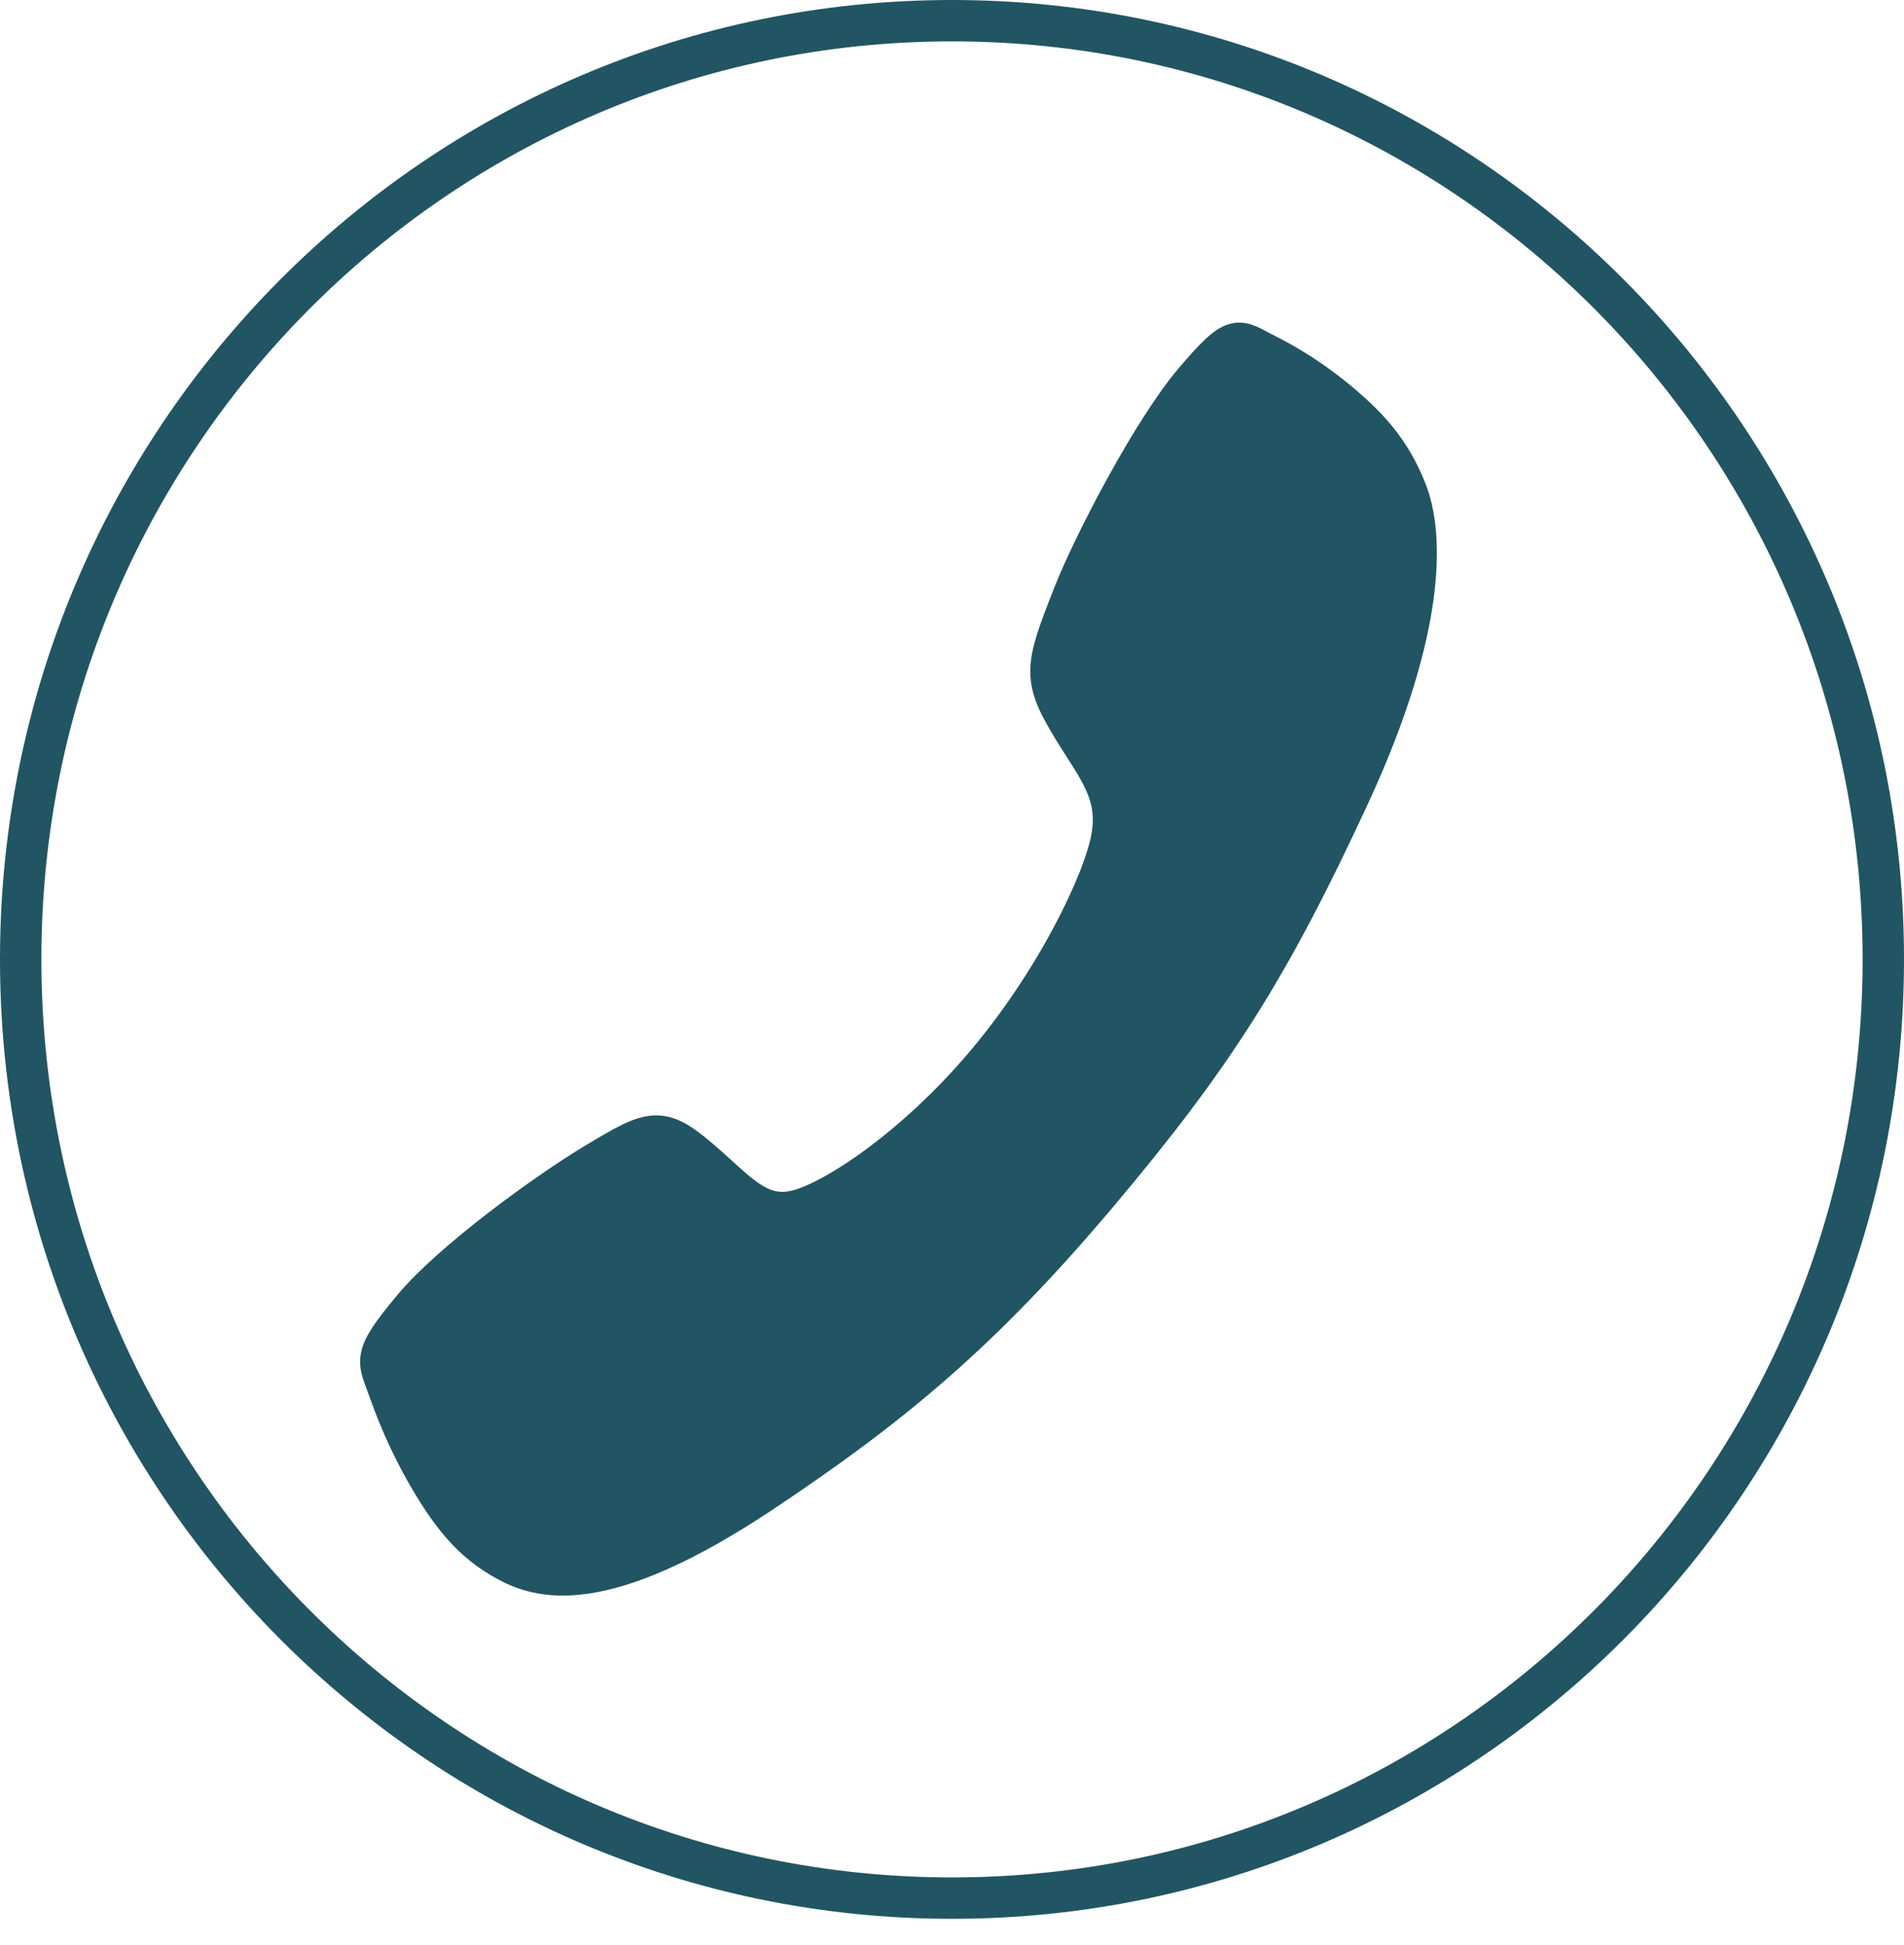 <?xml version="1.0" encoding="UTF-8"?> <svg xmlns="http://www.w3.org/2000/svg" width="46" height="47" viewBox="0 0 46 47" fill="none"> <path d="M9.981 31.612C10.936 30.467 13.248 28.797 14.37 28.124C15.832 27.249 15.952 27.177 17.1 28.192C17.866 28.869 18.376 29.475 19.272 29.247C20.169 29.02 22.117 27.737 23.823 25.714C25.529 23.692 26.669 21.307 26.861 20.244C27.053 19.181 26.536 18.582 25.972 17.669C25.177 16.381 25.237 16.167 25.917 14.429C26.446 13.077 27.891 10.351 28.857 9.221C29.89 8.007 29.89 8.222 30.556 8.551C31.098 8.822 31.618 9.152 32.109 9.536C33.071 10.296 33.605 10.928 33.978 11.877C34.352 12.826 34.52 15.052 32.591 19.219C30.663 23.386 29.31 25.517 26.51 28.839C23.709 32.16 21.556 33.947 18.408 36.047C14.514 38.641 13.02 38.135 12.22 37.692C11.42 37.248 10.886 36.619 10.246 35.474C9.922 34.891 9.645 34.273 9.416 33.629C9.139 32.84 8.959 32.84 9.981 31.612Z" fill="#215563" stroke="#215563" stroke-miterlimit="10"></path> <path d="M45.5 23.18C45.5 35.71 35.423 45.861 23 45.861C10.577 45.861 0.5 35.71 0.5 23.18C0.5 10.651 10.577 0.5 23 0.5C35.423 0.5 45.5 10.651 45.5 23.18Z" stroke="#215563"></path> </svg> 